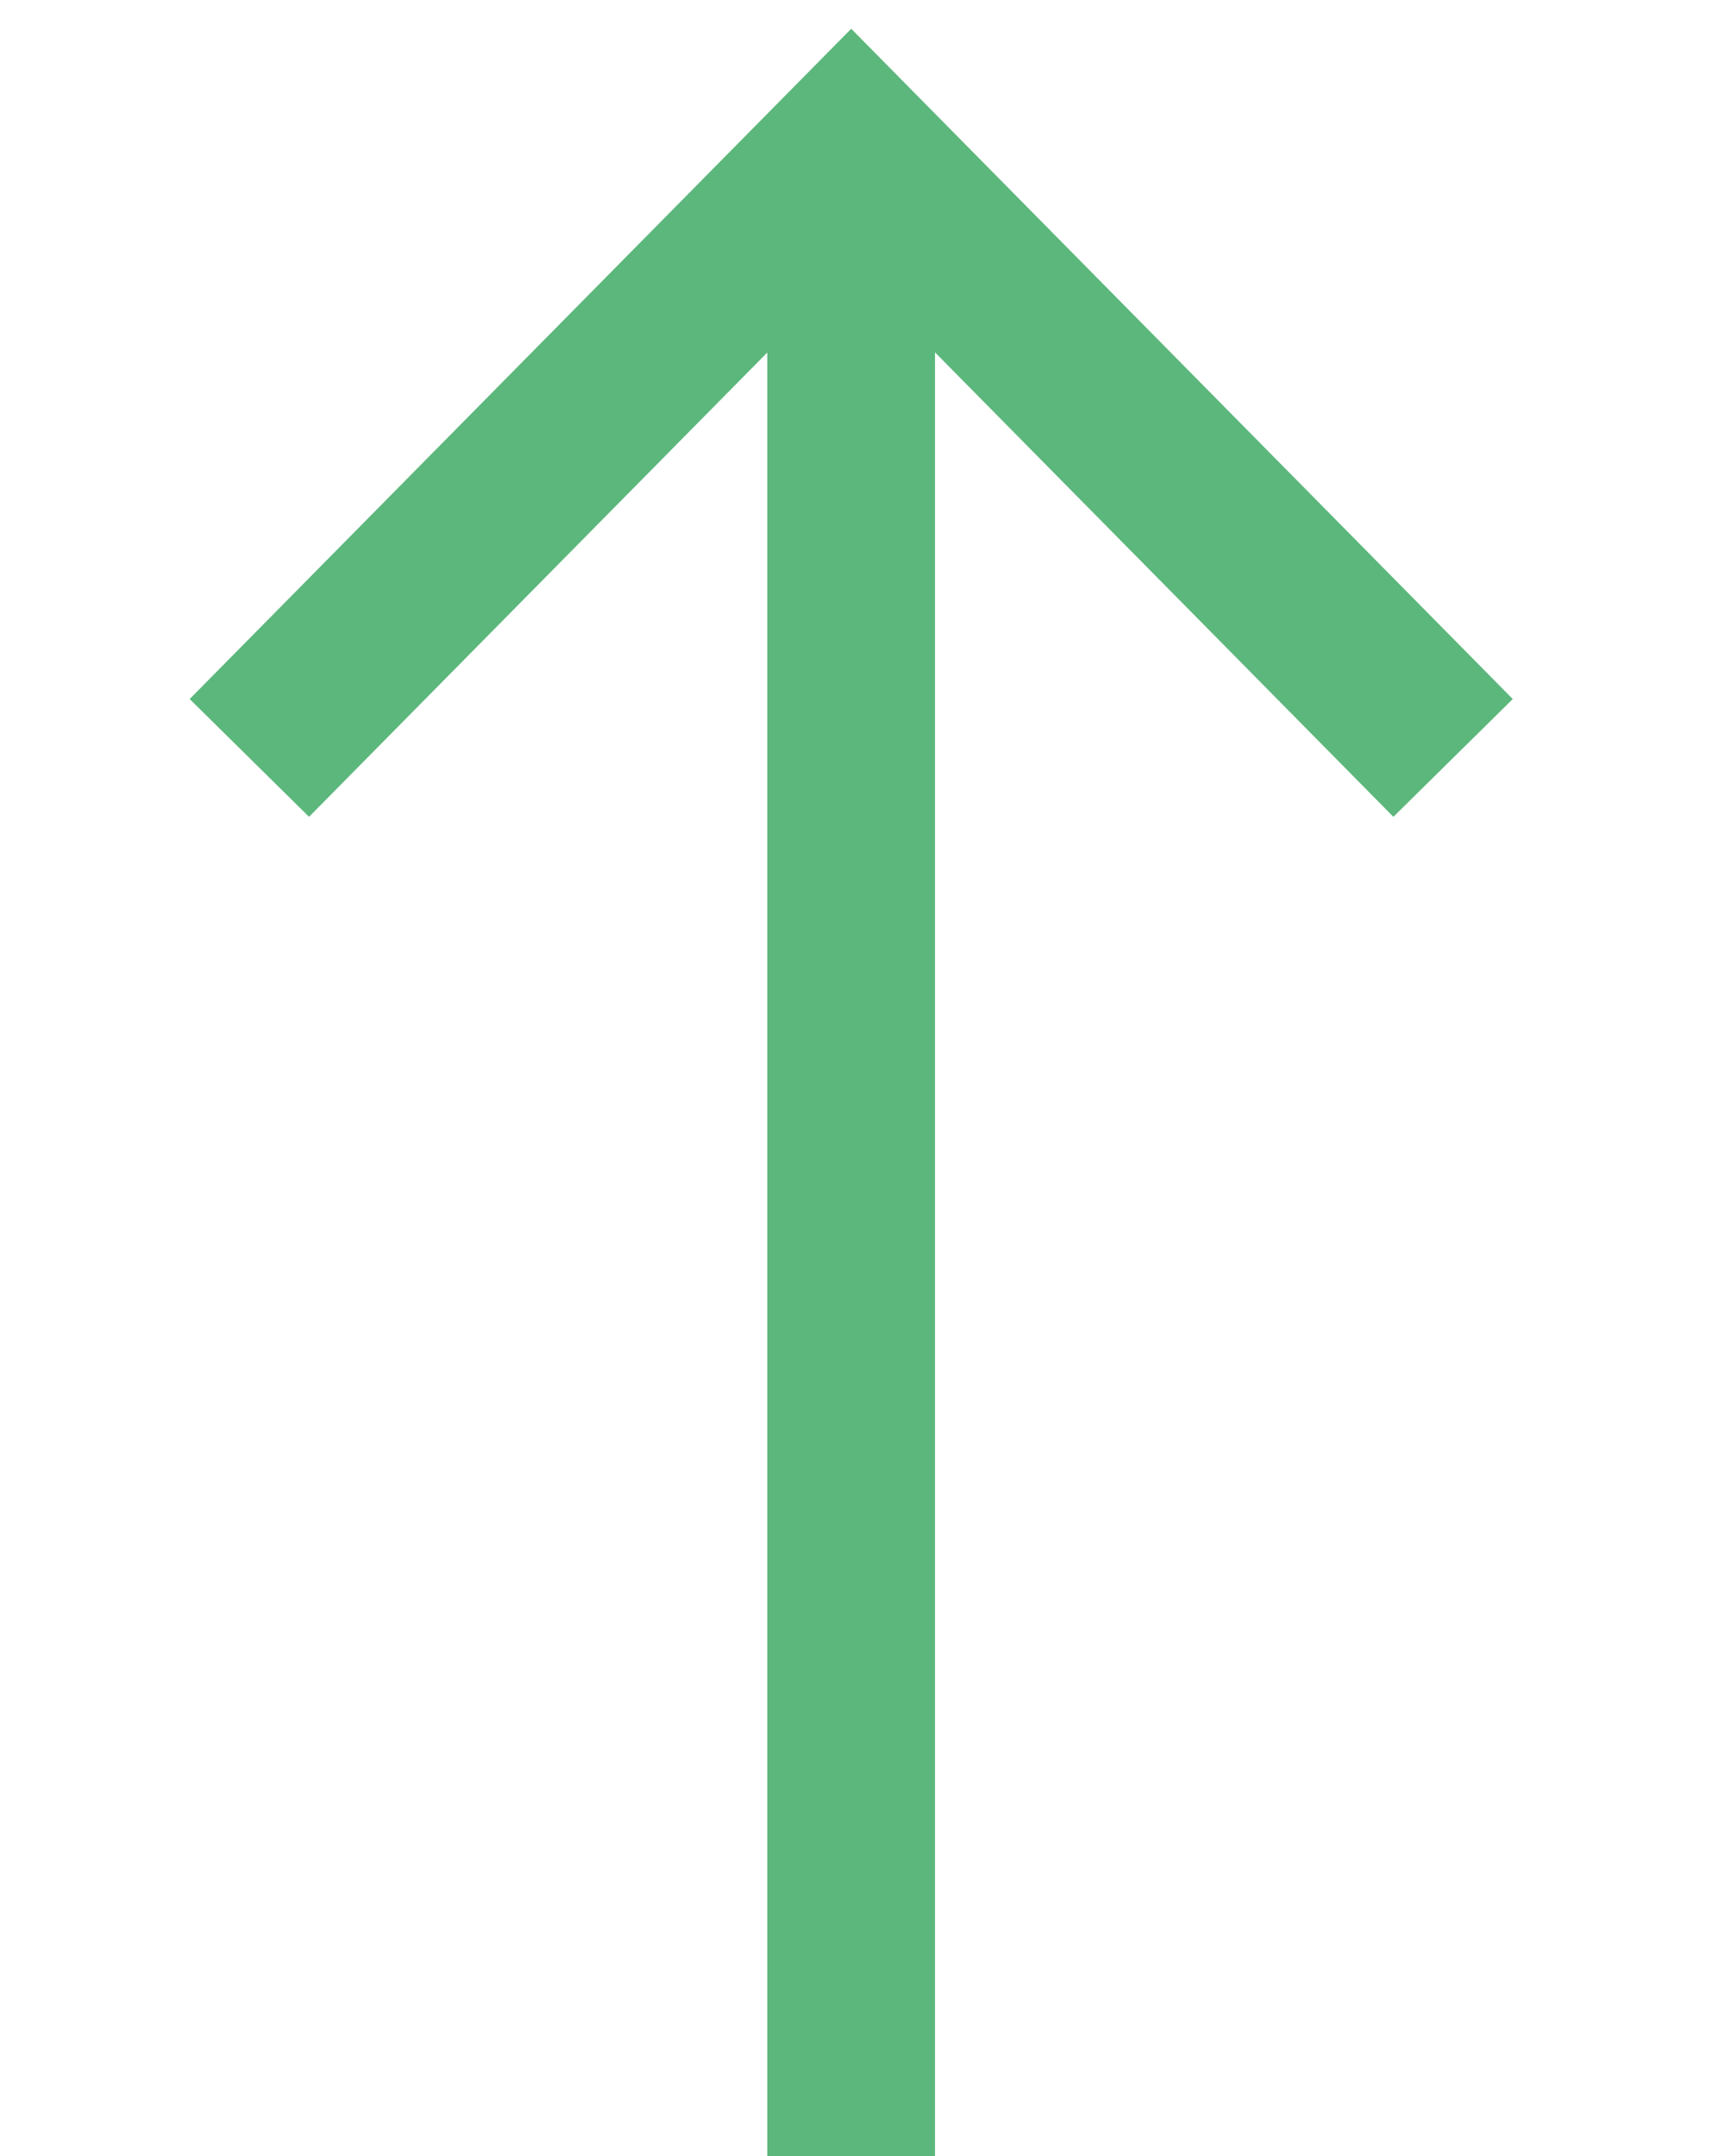<?xml version="1.0" encoding="UTF-8"?> <svg xmlns="http://www.w3.org/2000/svg" width="72" height="90" viewBox="0 0 72 90" fill="none"><path d="M35.526 90L35.526 9" stroke="#5CB77C" stroke-width="7"></path><path d="M10.408 31.639L35.529 6.183L60.65 31.639" stroke="#5CB77C" stroke-width="7"></path></svg> 